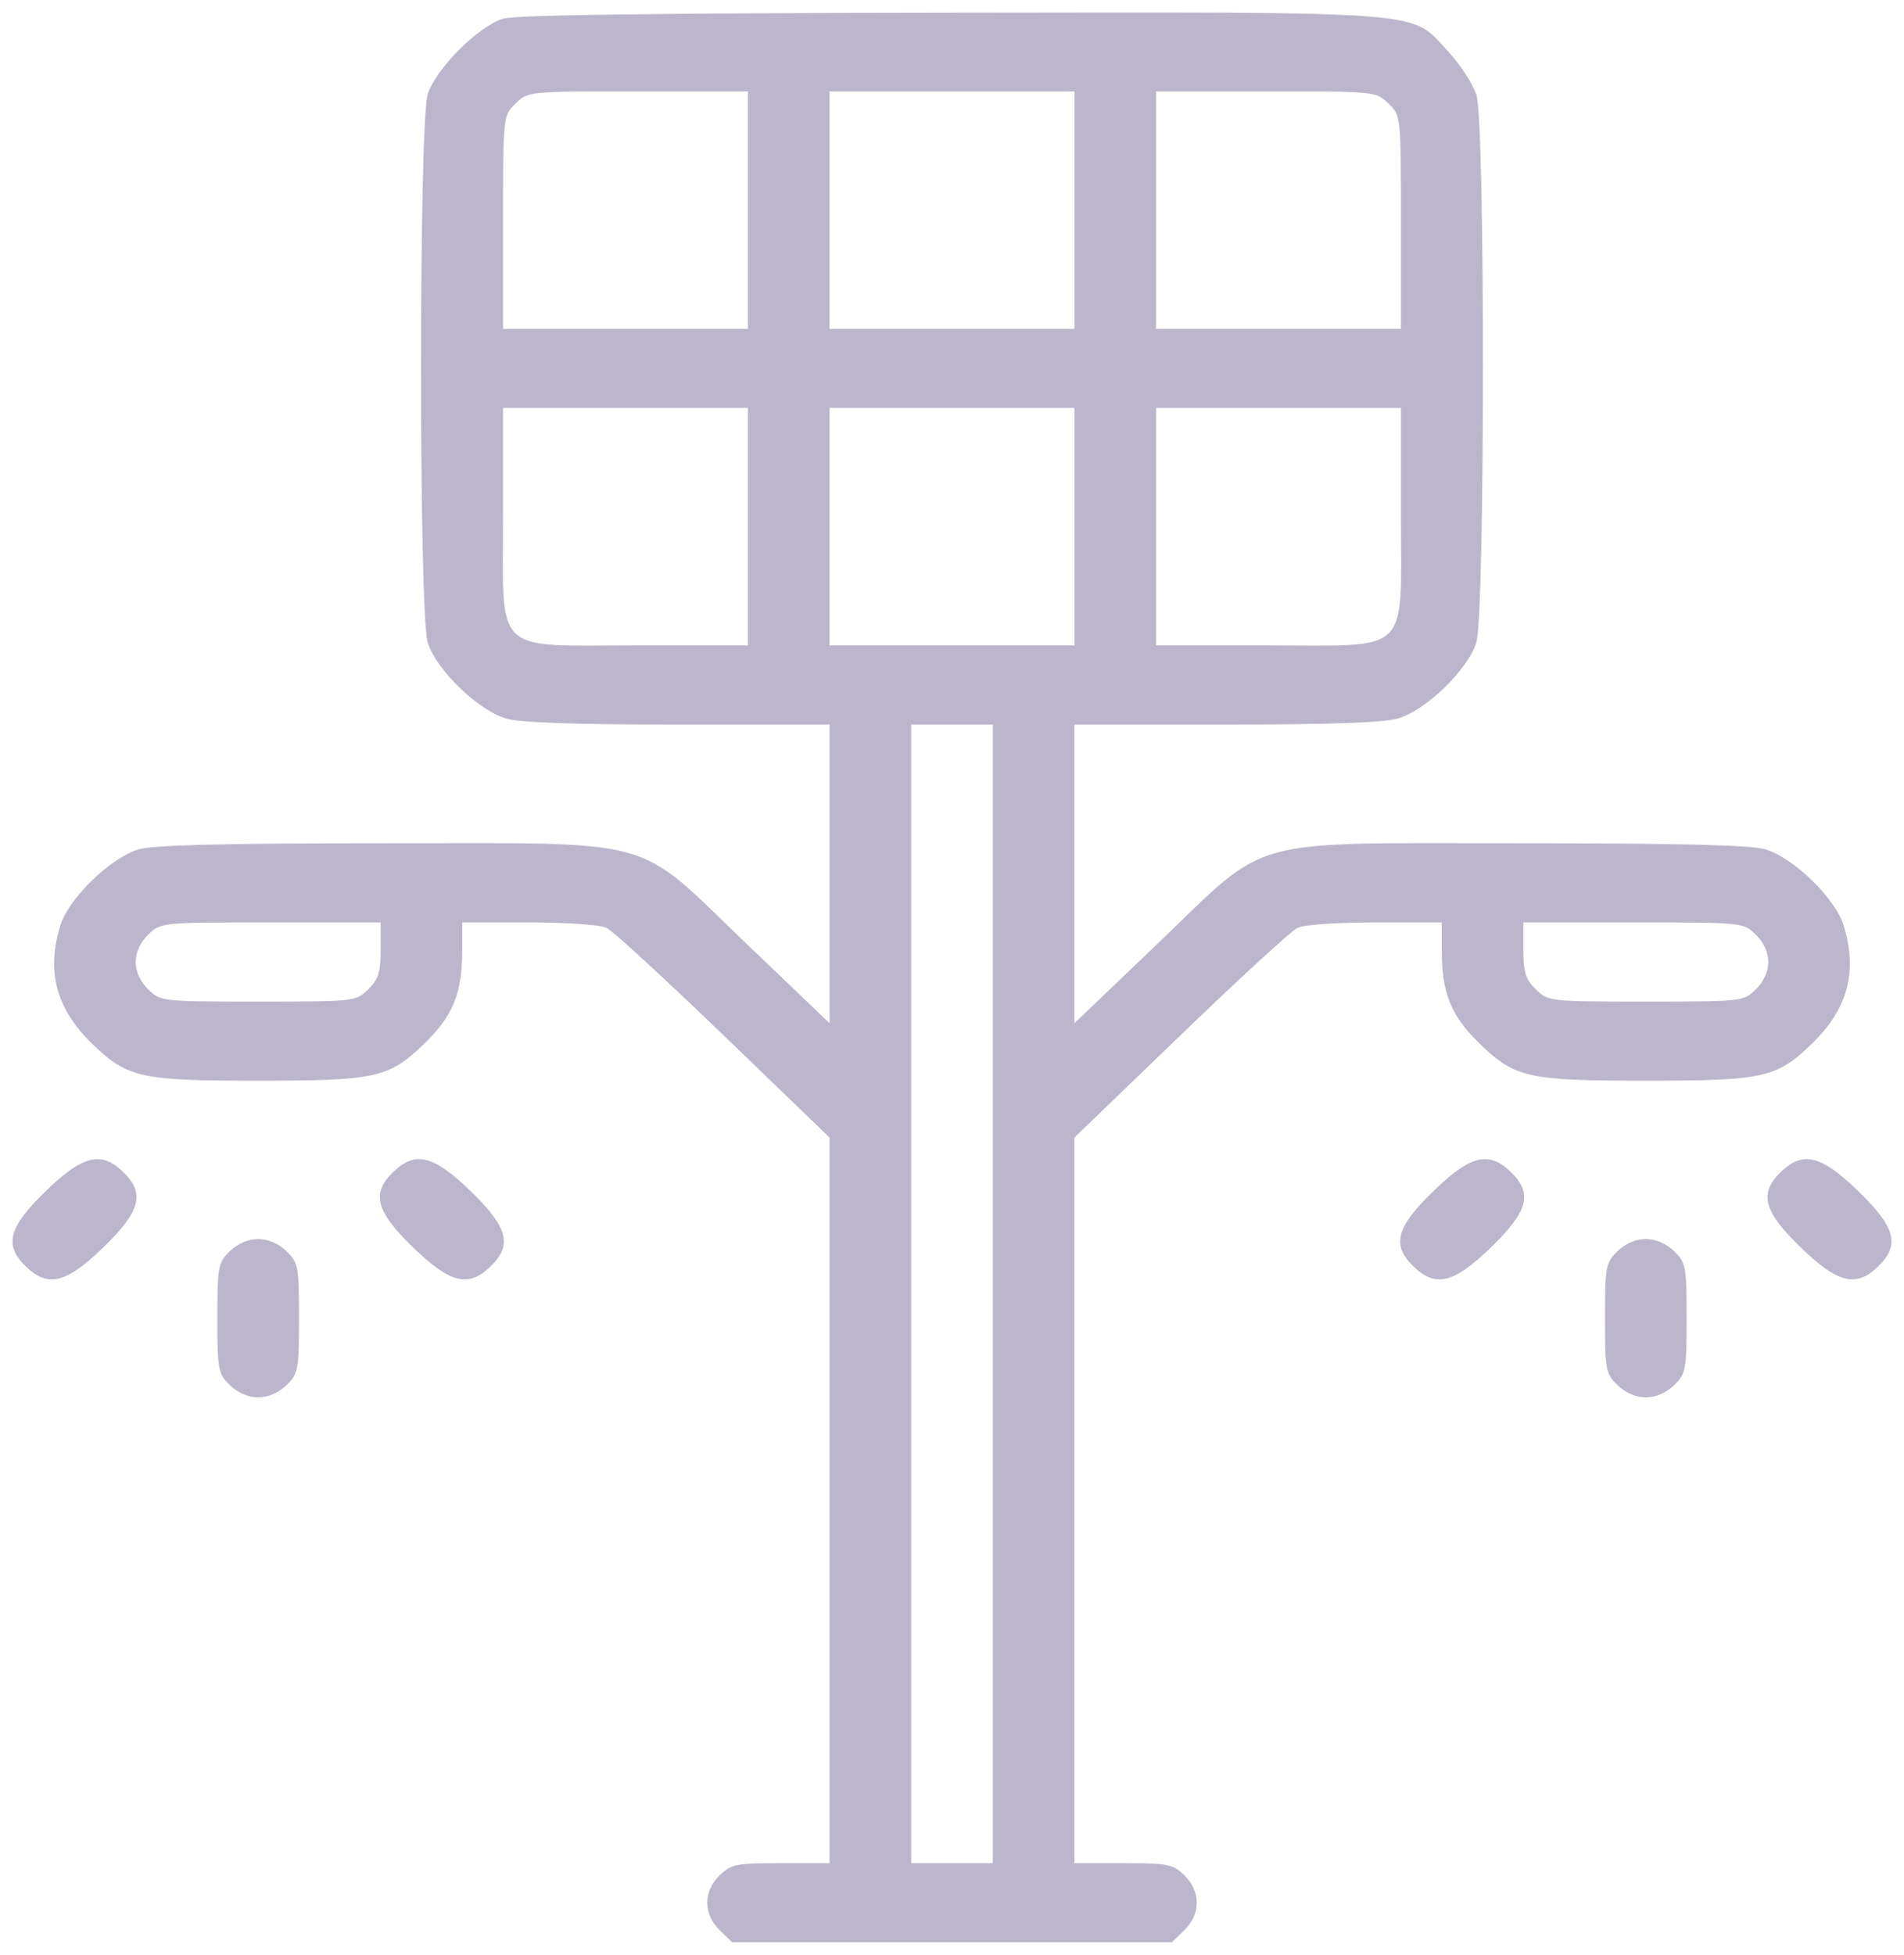 <svg width="76" height="78" viewBox="0 0 76 78" fill="none" xmlns="http://www.w3.org/2000/svg">
<g style="mix-blend-mode:multiply" opacity="0.3">
<path fill-rule="evenodd" clip-rule="evenodd" d="M20.08 0.746C19.081 1.052 17.376 2.763 17.07 3.768C16.717 4.923 16.717 24.476 17.07 25.631C17.4 26.716 19.087 28.351 20.206 28.671C20.781 28.836 22.935 28.911 27.078 28.911H33.113V34.869V40.827L29.804 37.662C25.251 33.307 26.486 33.648 15.26 33.648C8.885 33.648 6.146 33.716 5.544 33.888C4.425 34.209 2.738 35.844 2.408 36.928C1.844 38.779 2.241 40.254 3.68 41.649C5.082 43.007 5.6 43.122 10.306 43.122C15.011 43.122 15.529 43.007 16.931 41.649C18.085 40.53 18.451 39.632 18.451 37.918V36.806H21.112C22.652 36.806 23.959 36.898 24.217 37.025C24.462 37.145 26.563 39.076 28.887 41.316L33.113 45.389V71.889V74.342H31.169C29.377 74.342 29.186 74.38 28.725 74.826C28.064 75.467 28.064 76.374 28.725 77.015L29.225 77.5H38H46.775L47.275 77.015C47.936 76.374 47.936 75.467 47.275 74.826C46.814 74.38 46.623 74.342 44.831 74.342H42.887V71.889V45.389L47.113 41.316C49.437 39.076 51.538 37.145 51.783 37.025C52.041 36.898 53.348 36.806 54.888 36.806H57.549V37.918C57.549 39.632 57.915 40.53 59.069 41.649C60.471 43.007 60.989 43.122 65.695 43.122C70.4 43.122 70.918 43.007 72.32 41.649C73.759 40.254 74.156 38.779 73.592 36.928C73.262 35.844 71.575 34.209 70.456 33.888C69.854 33.716 67.115 33.648 60.74 33.648C49.514 33.648 50.749 33.307 46.196 37.662L42.887 40.827V34.869V28.911H48.922C53.065 28.911 55.219 28.836 55.794 28.671C56.913 28.351 58.6 26.716 58.931 25.631C59.278 24.491 59.283 4.92 58.936 3.797C58.803 3.367 58.298 2.587 57.814 2.065C56.268 0.399 57.376 0.486 37.913 0.508C26.053 0.522 20.574 0.596 20.08 0.746ZM29.855 8.384V13.121H24.967H20.08V8.868C20.08 4.616 20.08 4.615 20.58 4.131C21.08 3.646 21.08 3.646 25.467 3.646H29.855V8.384ZM42.887 8.384V13.121H38H33.113V8.384V3.646H38H42.887V8.384ZM55.42 4.131C55.92 4.615 55.92 4.616 55.92 8.868V13.121H51.033H46.145V8.384V3.646H50.533C54.92 3.646 54.92 3.646 55.42 4.131ZM29.855 21.016V25.753H25.467C19.606 25.753 20.08 26.212 20.08 20.531V16.279H24.967H29.855V21.016ZM42.887 21.016V25.753H38H33.113V21.016V16.279H38H42.887V21.016ZM55.92 20.531C55.92 26.212 56.394 25.753 50.533 25.753H46.145V21.016V16.279H51.033H55.92V20.531ZM39.629 63.65V74.342H38H36.371V63.65V28.911H38H39.629V63.65ZM15.193 37.901C15.193 38.8 15.103 39.082 14.693 39.48C14.197 39.96 14.162 39.964 10.306 39.964C6.449 39.964 6.414 39.96 5.918 39.48C5.603 39.174 5.418 38.77 5.418 38.385C5.418 38.001 5.603 37.596 5.918 37.291C6.418 36.806 6.419 36.806 10.805 36.806H15.193V37.901ZM70.082 37.291C70.397 37.596 70.582 38.001 70.582 38.385C70.582 38.77 70.397 39.174 70.082 39.48C69.586 39.96 69.55 39.964 65.695 39.964C61.838 39.964 61.803 39.96 61.307 39.48C60.897 39.082 60.807 38.8 60.807 37.901V36.806H65.195C69.582 36.806 69.582 36.806 70.082 37.291ZM1.821 47.531C0.335 48.971 0.149 49.678 1.031 50.533C1.913 51.388 2.643 51.208 4.129 49.768C5.614 48.328 5.8 47.62 4.918 46.765C4.037 45.91 3.306 46.091 1.821 47.531ZM15.693 46.765C14.811 47.62 14.997 48.328 16.482 49.768C17.968 51.208 18.698 51.388 19.58 50.533C20.462 49.678 20.276 48.971 18.79 47.531C17.305 46.091 16.574 45.91 15.693 46.765ZM57.21 47.531C55.724 48.971 55.538 49.678 56.42 50.533C57.302 51.388 58.032 51.208 59.518 49.768C61.003 48.328 61.189 47.62 60.307 46.765C59.426 45.91 58.695 46.091 57.21 47.531ZM71.082 46.765C70.2 47.62 70.386 48.328 71.871 49.768C73.357 51.208 74.087 51.388 74.969 50.533C75.851 49.678 75.665 48.971 74.179 47.531C72.694 46.091 71.963 45.91 71.082 46.765ZM9.176 49.923C8.706 50.379 8.676 50.536 8.676 52.597C8.676 54.658 8.706 54.814 9.176 55.27C9.491 55.576 9.909 55.755 10.306 55.755C10.702 55.755 11.12 55.576 11.435 55.27C11.905 54.814 11.935 54.658 11.935 52.597C11.935 50.536 11.905 50.379 11.435 49.923C11.12 49.618 10.702 49.439 10.306 49.439C9.909 49.439 9.491 49.618 9.176 49.923ZM64.565 49.923C64.095 50.379 64.065 50.536 64.065 52.597C64.065 54.658 64.095 54.814 64.565 55.27C64.88 55.576 65.298 55.755 65.695 55.755C66.091 55.755 66.509 55.576 66.824 55.27C67.294 54.814 67.324 54.658 67.324 52.597C67.324 50.536 67.294 50.379 66.824 49.923C66.509 49.618 66.091 49.439 65.695 49.439C65.298 49.439 64.88 49.618 64.565 49.923Z" fill="#1F0B57"/>
</g>
</svg>
